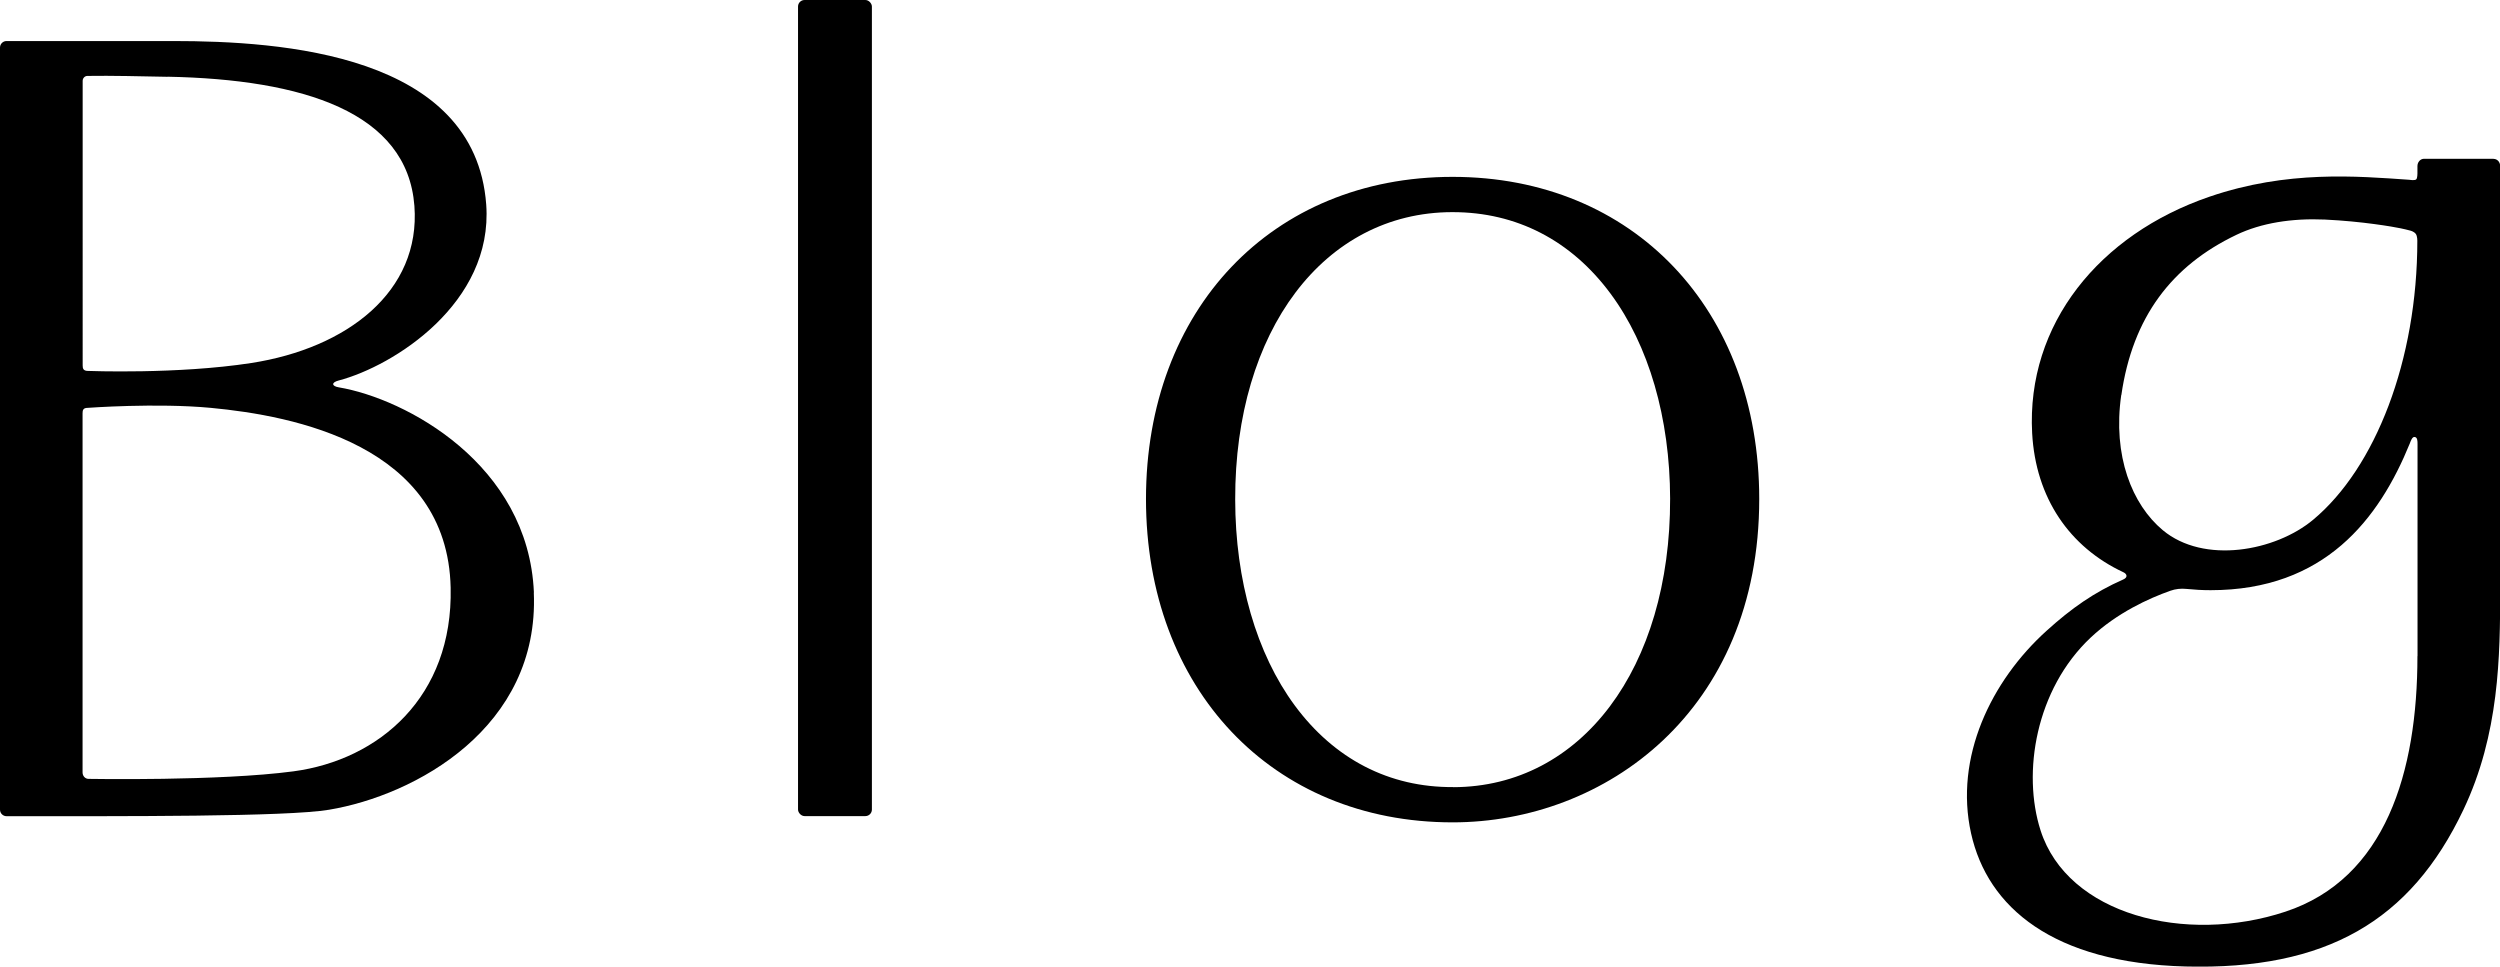 <?xml version="1.0" encoding="UTF-8"?>
<svg id="_レイヤー_2" data-name="レイヤー_2" xmlns="http://www.w3.org/2000/svg" viewBox="0 0 255.85 98.92">
  <g id="_レイヤー_1-2" data-name="レイヤー_1">
    <g>
      <rect x="81.67" width="7.56" height="83.52" rx=".67" ry=".67"/>
      <path d="M148.66,18.1c-18.48,0-31.38,13.56-31.38,32.97s12.9,33.09,31.38,33.09c15.59,0,31.38-11.37,31.38-33.09,0-19.41-12.9-32.97-31.38-32.97ZM148.73,80.55c-6.55.05-12.18-2.87-16.23-8.36-3.91-5.3-6.08-12.78-6.09-21.06-.04-17.29,9.08-29.39,22.19-29.42h.06c6.54,0,12.13,2.89,16.17,8.35,3.91,5.28,6.07,12.72,6.09,20.96.04,17.36-9.08,29.51-22.19,29.54Z"/>
      <path d="M54.64,60.64c-.56-13.16-13.15-19.85-19.97-21-.73-.12-.79-.5-.01-.7,5.63-1.48,15.83-7.92,15.1-18C48.63,5.51,28.8,4.2,17.72,4.2H.67c-.37,0-.67.3-.67.67v77.99c0,.37.3.67.67.67,12.03,0,28.66.07,33-.66,8.82-1.47,21.55-8.4,20.96-22.23ZM17.13,7.85c13.88.27,24.55,3.61,25.28,13.22.66,8.77-6.89,14.56-16.69,16.08-7.56,1.17-16.71.81-16.71.81-.49,0-.55-.25-.55-.56V8.3c-.01-.29.21-.53.49-.53,2.46-.04,5.57.04,8.19.09ZM30.02,78.94c-7.57,1.01-20.96.77-20.96.77-.34,0-.61-.29-.61-.66v-36.75c0-.31.05-.56.52-.56,0,0,7.04-.52,12.6,0,8.48.8,24.23,3.8,24.55,18.41.25,11.17-7.33,17.62-16.1,18.79Z"/>
      <path d="M255.18,16.25h-7.11c-.37,0-.67.34-.67.75v.76s0,.45-.11.58c-.13.16-.63.07-.7.06-5.37-.37-12.49-1-20.47,1.73-11.28,3.86-18.75,13.05-18.15,24.2.36,6.63,3.83,11.66,9.33,14.23.41.19.46.54,0,.74-2.99,1.32-5.31,2.95-7.85,5.25-5.69,5.14-9.46,12.96-7.73,20.74,1.69,7.58,8.39,13.26,21.95,13.62,14.37.37,23.01-4.63,28.43-16.03,3.69-7.76,3.76-15.71,3.77-22.54,0,0,0,0,0-.01V17.01c0-.42-.3-.75-.67-.75ZM217.1,40.43c1.15-7.99,5.16-13.24,11.78-16.4,2.53-1.21,5.66-1.71,9.05-1.56,3.81.18,7.01.74,7.72.89.38.08.65.14,1.02.24.1.03.43.12.59.38.13.22.13.63.13.65,0,12.24-4.29,23.25-10.66,28.56-3.87,3.23-11.19,4.58-15.4,1.06-3.12-2.61-5.14-7.58-4.24-13.83ZM247.4,67.15c0,11.86-3.26,22.76-13.51,26.15-10.25,3.39-22.3.31-25.06-8.32-1.89-5.89-.51-14.42,5.13-19.73,2.7-2.54,5.97-4.02,8.15-4.79.53-.19,1.09-.25,1.65-.19.8.08,1.62.13,2.47.13,11.67,0,17.23-7.26,20.39-15.02.09-.23.24-.7.5-.66.29.04.29.42.29.75s0,21.68,0,21.68Z"/>
    </g>
  </g>
</svg>